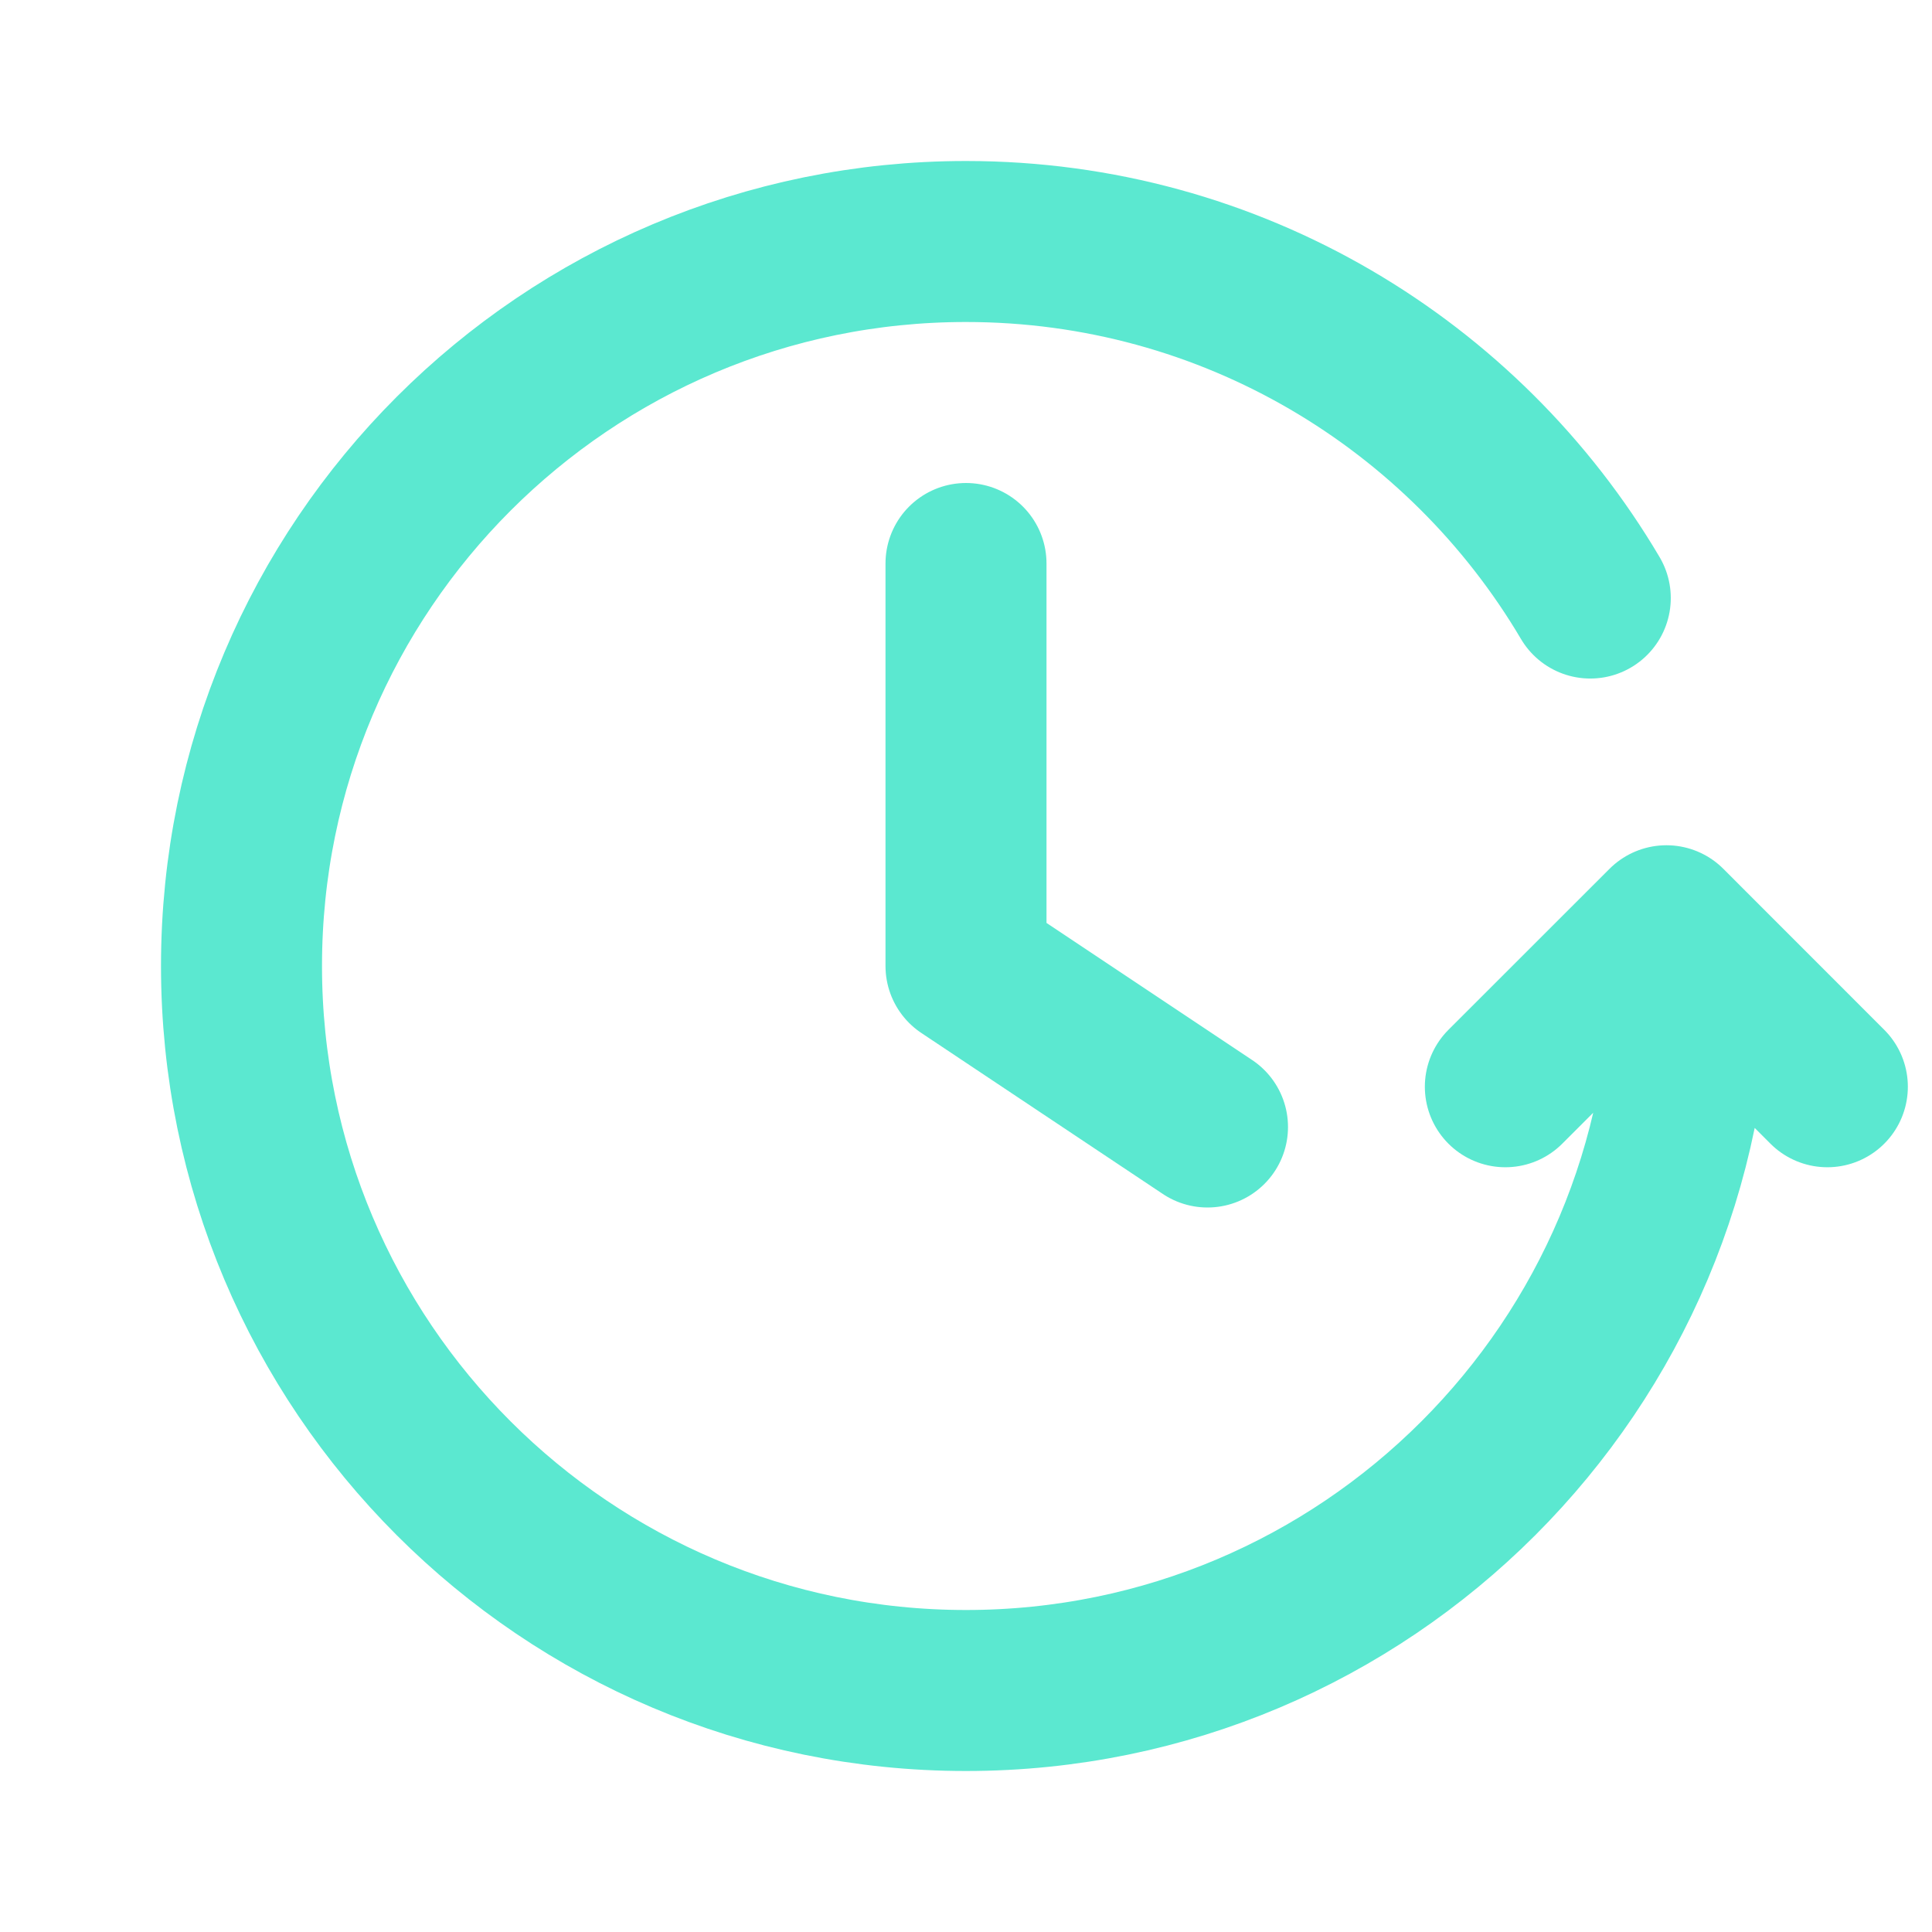 <svg xmlns="http://www.w3.org/2000/svg" width="24" height="24" viewBox="0 0 24 24" fill="none"><path d="M22.7 13.5L20.701 11.5L18.7 13.5M21 12C21 16.971 16.971 21 12 21C7.029 21 3 16.971 3 12C3 7.029 7.029 3 12 3C15.302 3 18.189 4.778 19.755 7.429M12 7V12L15 14" stroke="#5BE8D0" stroke-width="2" stroke-linecap="round" stroke-linejoin="round"></path></svg>